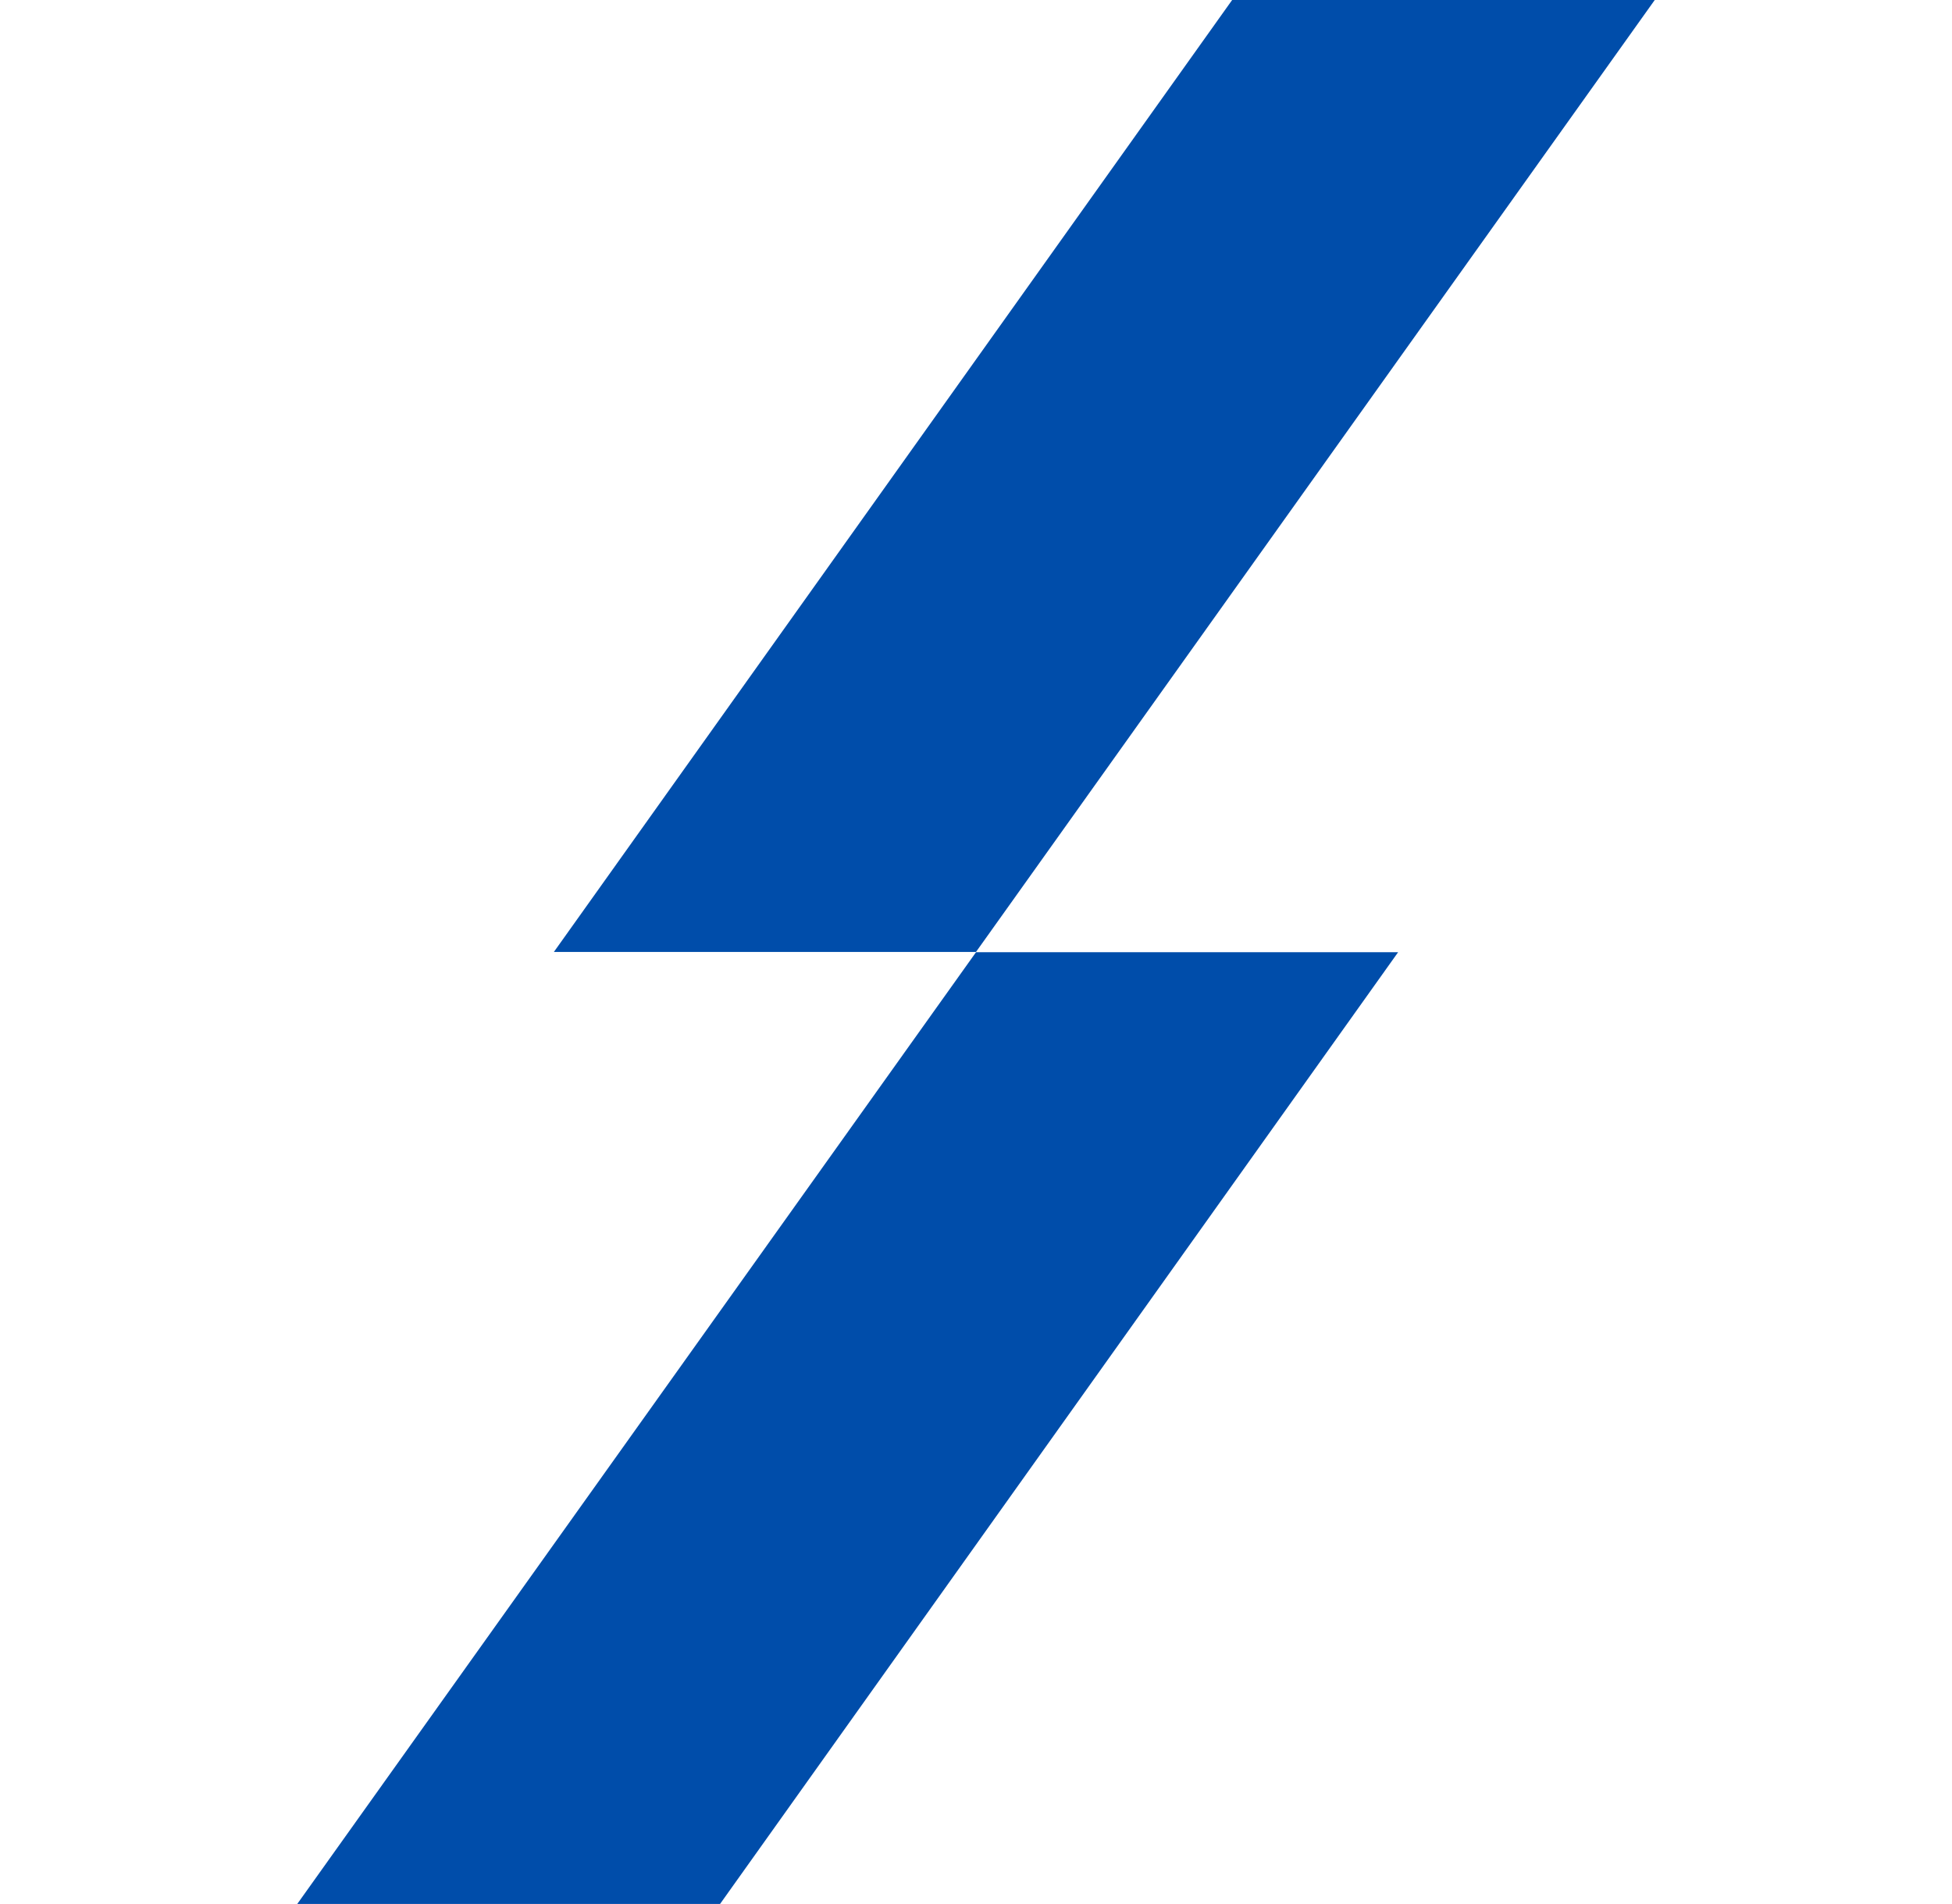   <svg xmlns="http://www.w3.org/2000/svg" viewBox="0 0 197 192.11" width="100%" style="vertical-align: middle; max-width: 100%; width: 100%;">
   <path d="M167,0L98.5,96.05H55.9L124.35,0h42.65ZM98.5,96.08L30,192.11h42.67l68.43-96.03h-42.6Z" fill="rgb(0,77,170)">
   </path>
  </svg>
